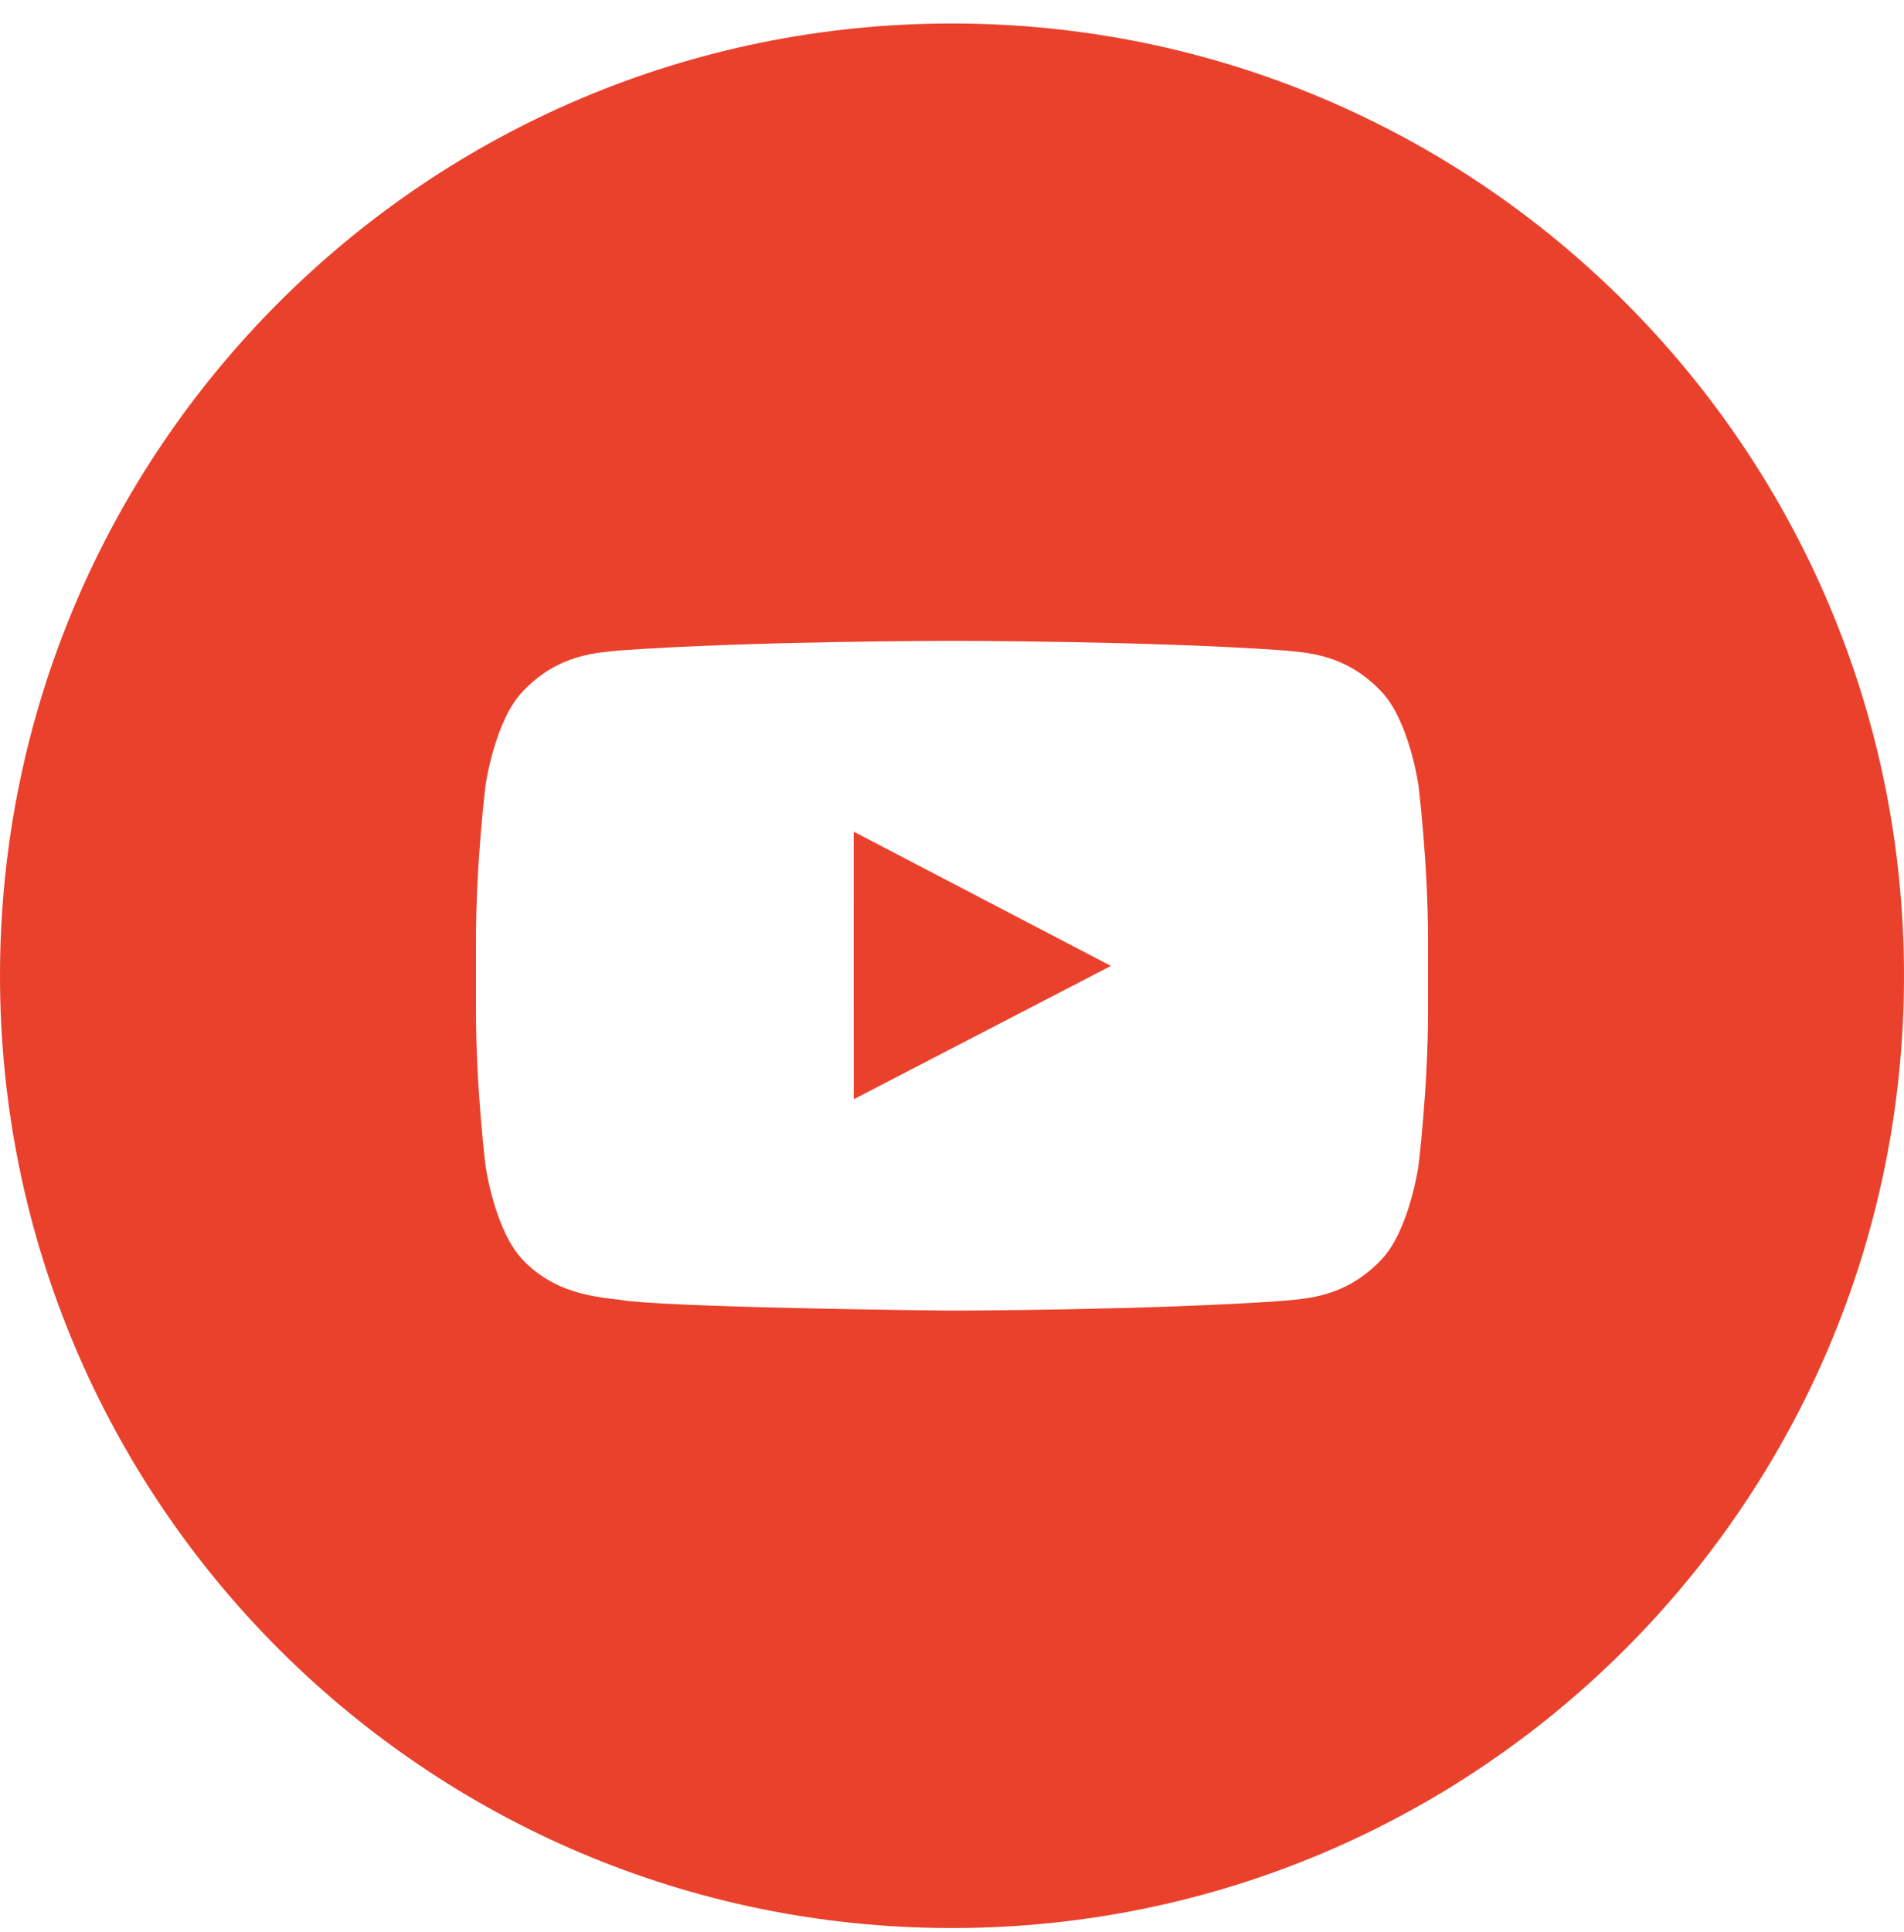 <svg xmlns="http://www.w3.org/2000/svg" width="70" height="71" viewBox="0 0 70 71" fill="none"><g id="fi_2504848" clip-path="url(#clip0_60_558)"><g id="Icons"><g id="Social-Media-Collection"><g id="Youtube"><g id="Fill-314"><path id="Fill-207" fill-rule="evenodd" clip-rule="evenodd" d="M52.5 37.184C52.5 40.017 52.15 42.85 52.15 42.85C52.15 42.85 51.809 45.261 50.759 46.324C49.429 47.717 47.937 47.724 47.252 47.805C42.354 48.159 35 48.17 35 48.17C35 48.17 25.9 48.087 23.1 47.82C22.321 47.674 20.571 47.717 19.241 46.324C18.191 45.261 17.85 42.85 17.85 42.85C17.85 42.85 17.5 40.017 17.5 37.184V34.529C17.5 31.696 17.85 28.866 17.85 28.866C17.85 28.866 18.191 26.453 19.241 25.39C20.571 23.996 22.063 23.989 22.748 23.909C27.646 23.554 34.993 23.554 34.993 23.554H35.007C35.007 23.554 42.354 23.554 47.252 23.909C47.937 23.989 49.429 23.996 50.759 25.39C51.809 26.453 52.15 28.866 52.15 28.866C52.15 28.866 52.5 31.696 52.5 34.529V37.184ZM35 0.863C15.669 0.863 0 16.532 0 35.863C0 55.192 15.669 70.863 35 70.863C54.331 70.863 70 55.192 70 35.863C70 16.532 54.331 0.863 35 0.863Z" fill="#EA412C"></path></g><path id="Fill-208" fill-rule="evenodd" clip-rule="evenodd" d="M31.387 40.401L40.843 35.501L31.385 30.566L31.387 40.401Z" fill="#EA412C"></path></g></g></g></g><defs><clipPath id="clip0_60_558"><rect width="70" height="70" fill="white" transform="translate(0 0.863)"></rect></clipPath></defs></svg>